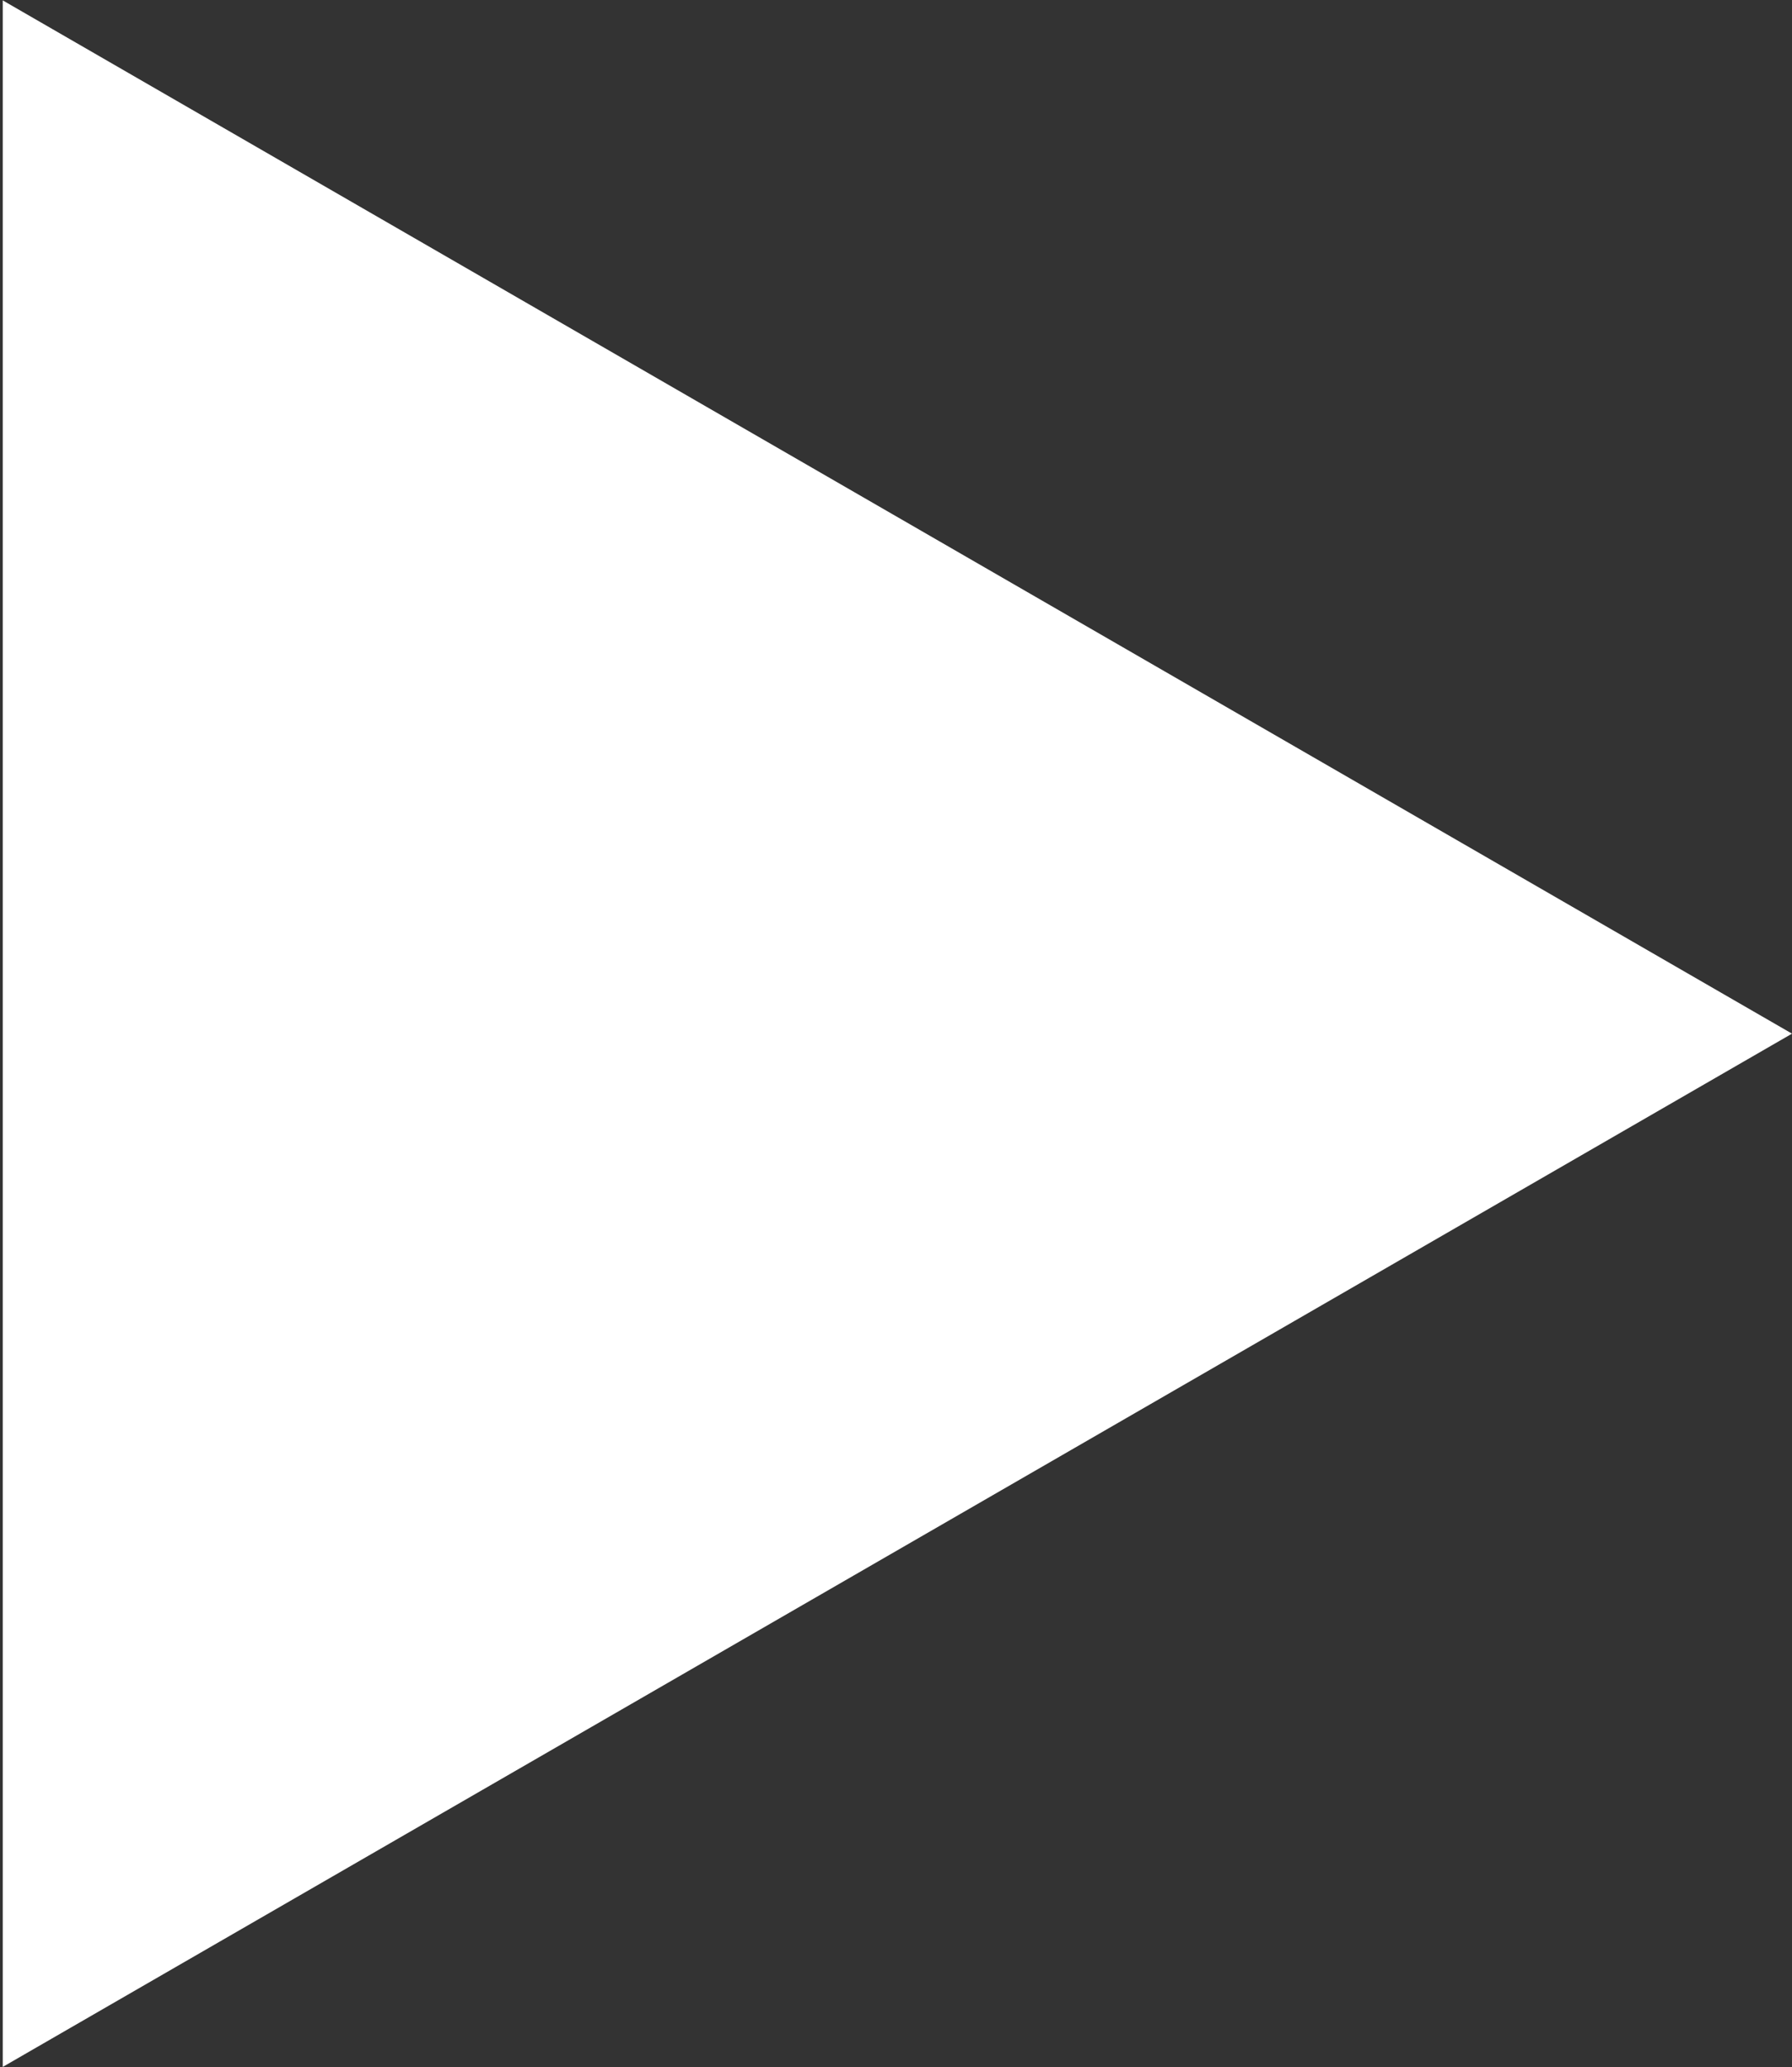 <?xml version="1.0" encoding="UTF-8"?> <svg xmlns="http://www.w3.org/2000/svg" width="326" height="376" viewBox="0 0 326 376" fill="none"><rect x="0" y="0" width="326" height="376" fill="#333333" stroke="none"/><path d="M326 188L0.5 375.927L0.5 0.072L326 188Z" fill="white"></path></svg> 